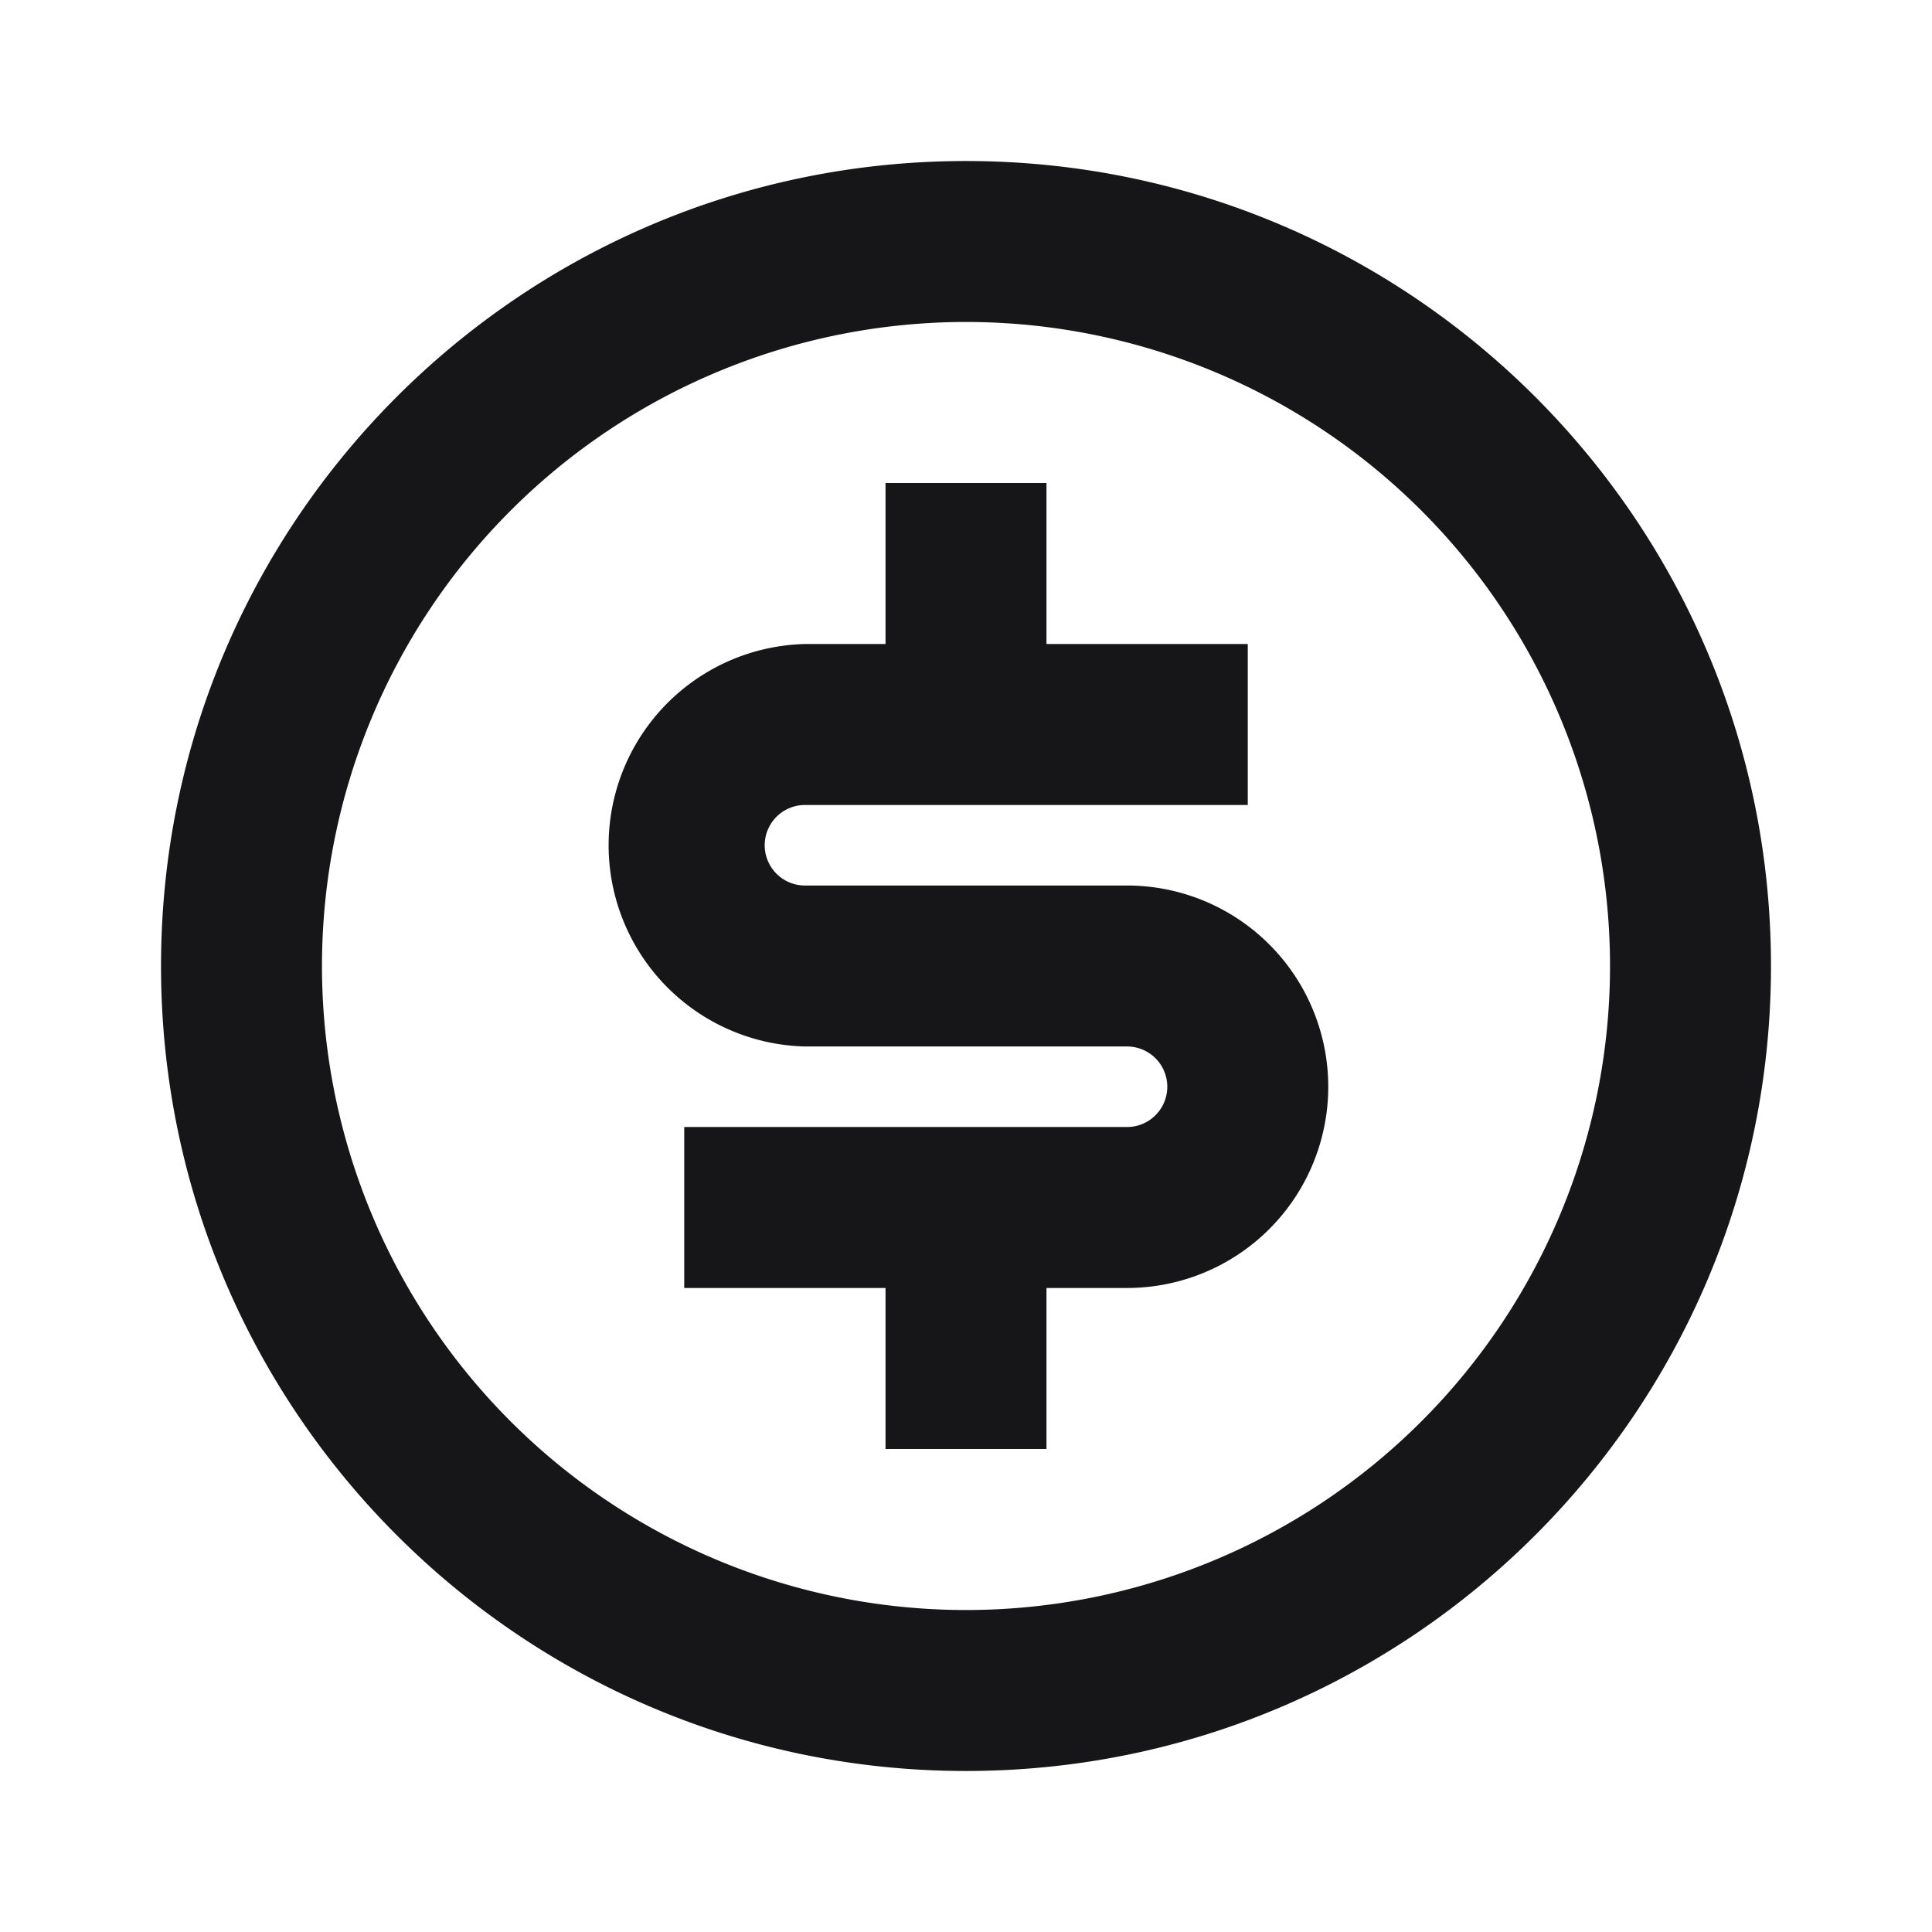 <svg width="32" height="32" fill="none" xmlns="http://www.w3.org/2000/svg"><g clip-path="url(#a)"><path d="M16 29.333C8.636 29.333 2.667 23.364 2.667 16S8.636 2.667 16 2.667 29.333 8.637 29.333 16c0 7.364-5.969 13.333-13.333 13.333zm0-2.666a10.667 10.667 0 1 0 0-21.334 10.667 10.667 0 0 0 0 21.334zm-4.667-8h7.334a.667.667 0 1 0 0-1.334h-5.334a3.334 3.334 0 0 1 0-6.666h1.334V8h2.666v2.667h3.334v2.666h-7.334a.667.667 0 0 0 0 1.334h5.334a3.333 3.333 0 0 1 0 6.666h-1.334V24h-2.666v-2.667h-3.334v-2.666z" fill="#161618"/></g><defs><clipPath id="a"><path fill="#fff" d="M0 0h32v32H0z"/></clipPath></defs></svg>
